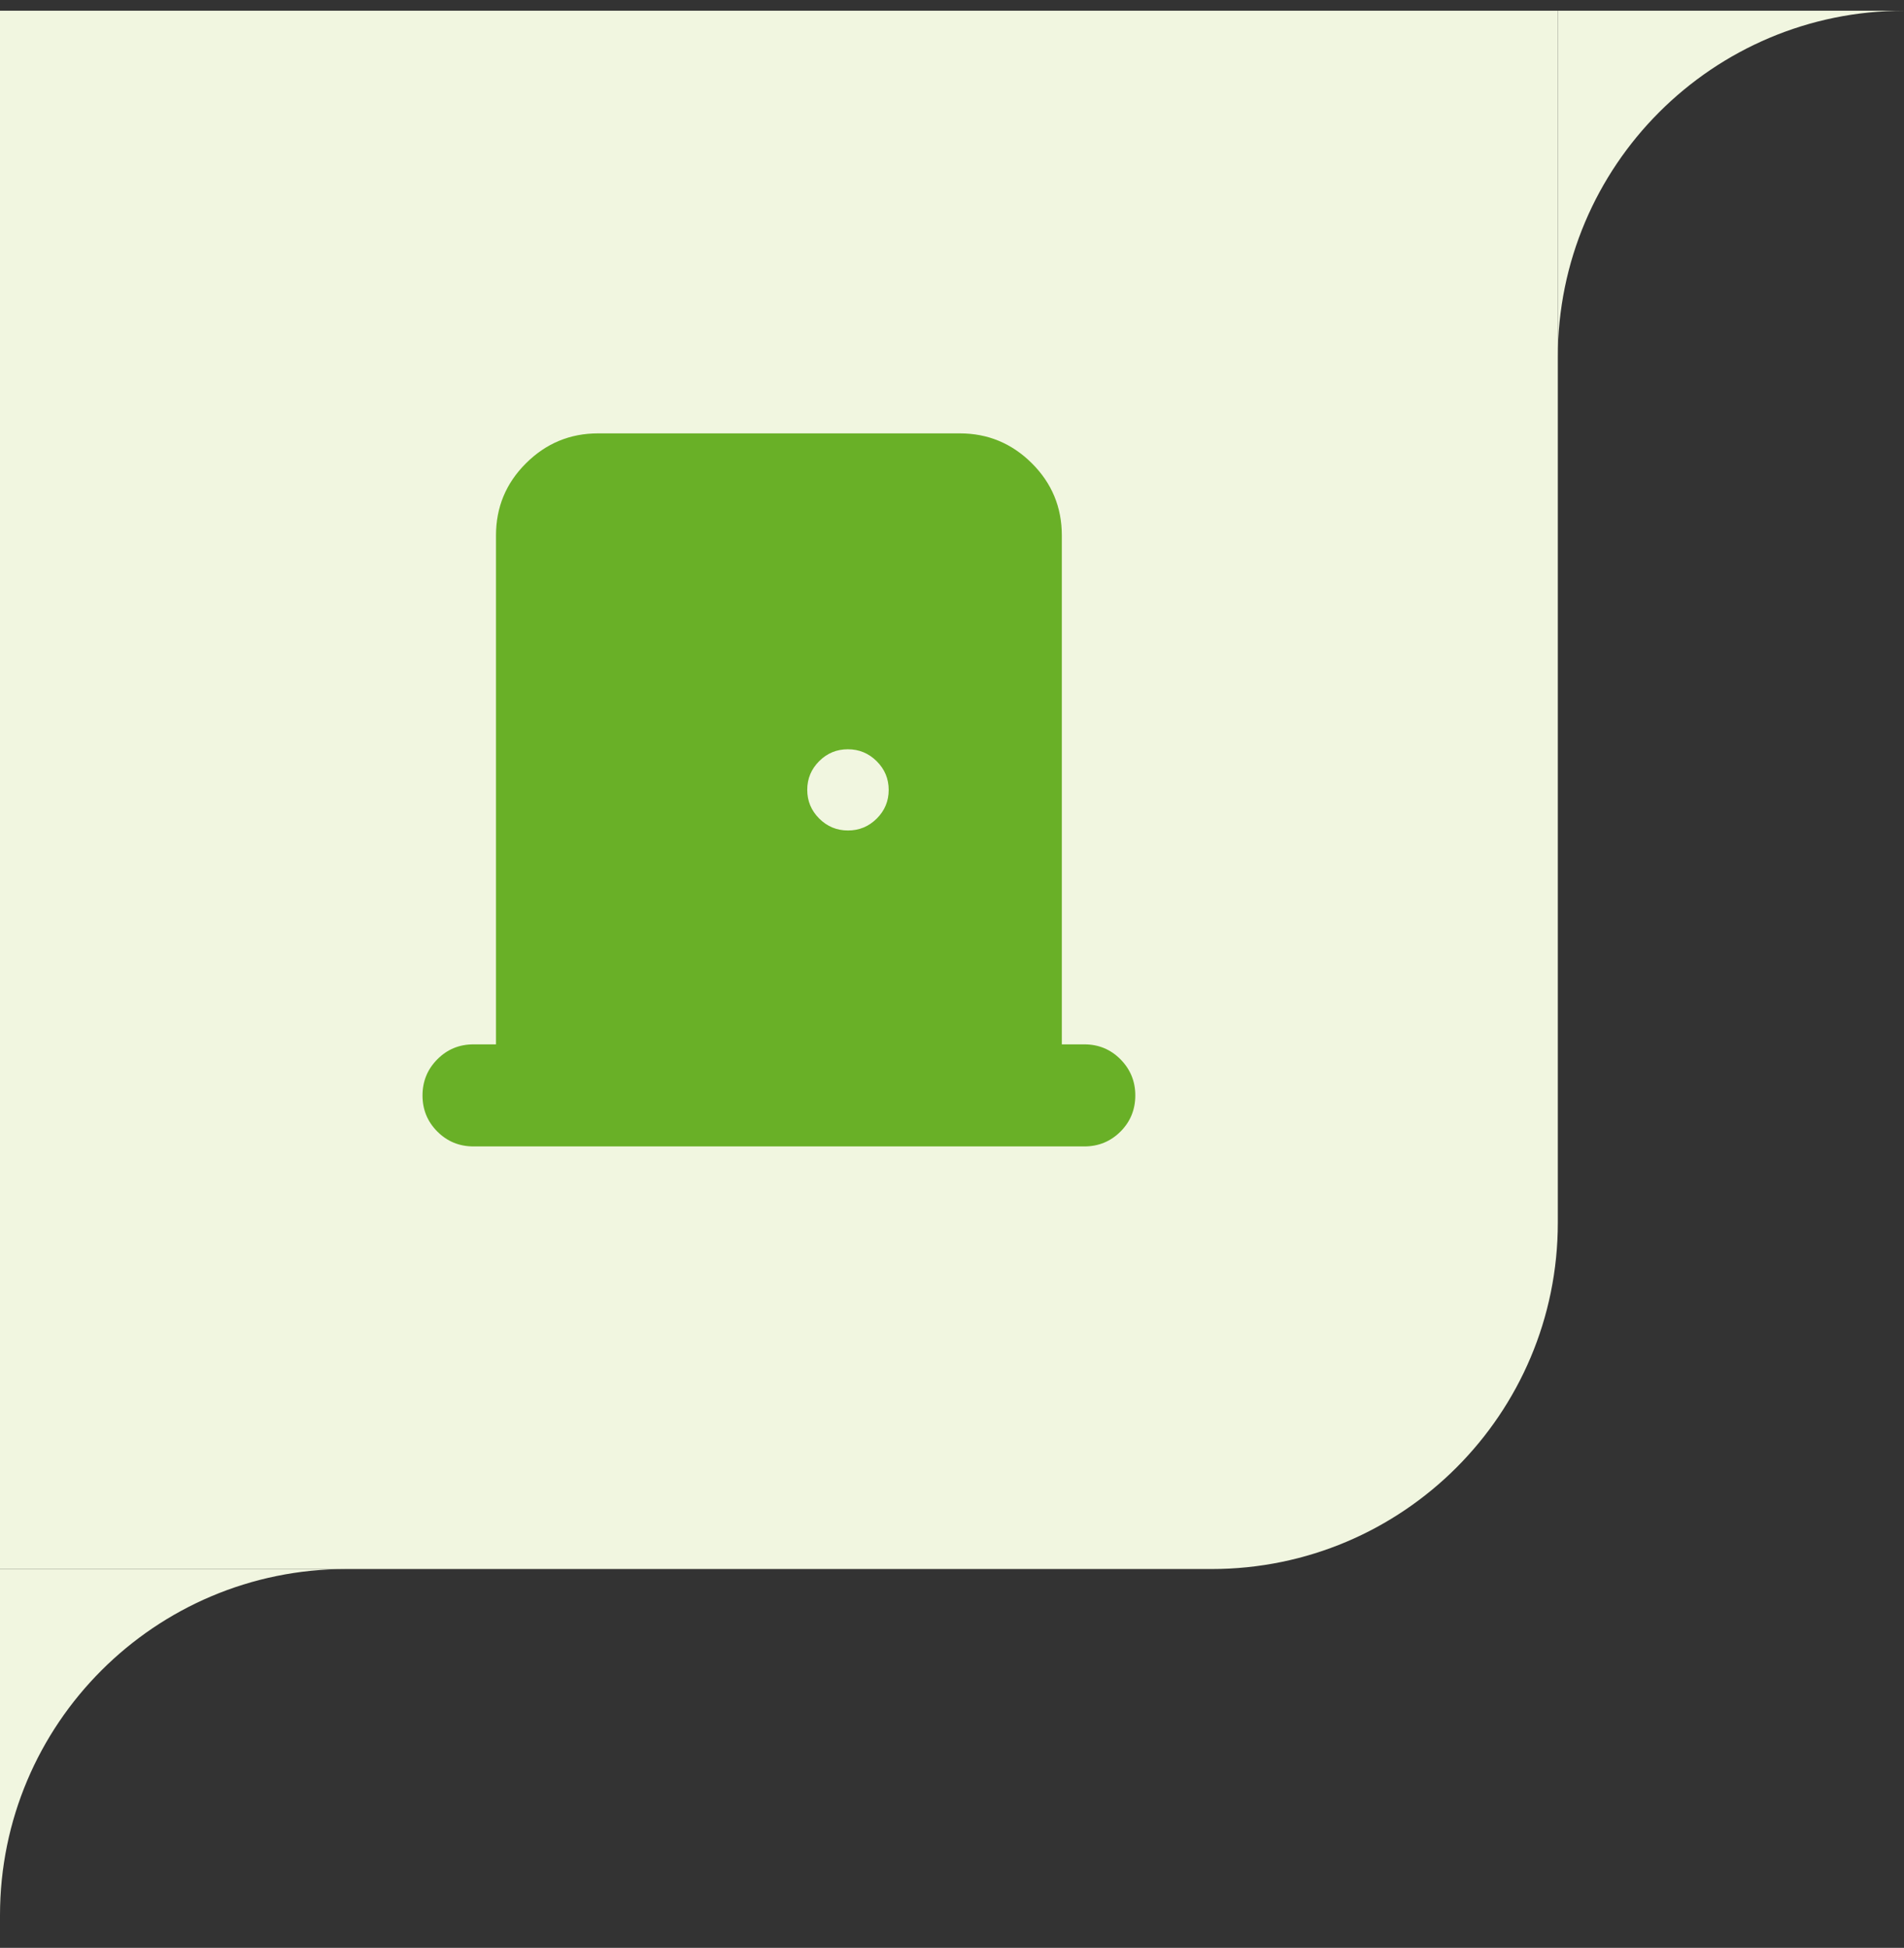 <svg width="44" height="45" viewBox="0 0 44 45" fill="none" xmlns="http://www.w3.org/2000/svg">
<rect x="0" y="0" width="44" height="45" fill="#333333" stroke="none"/>
<path d="M0 0.248H36V28.248C36 32.666 32.418 36.248 28 36.248H0V0.248Z" fill="#F1F6E0"/>
<mask id="mask0_1967_9355" style="mask-type:alpha" maskUnits="userSpaceOnUse" x="8" y="8" width="20" height="21">
<rect x="8" y="8.248" width="20" height="20" fill="#D9D9D9"/>
</mask>
<g mask="url(#mask0_1967_9355)">
<path d="M10.943 26.485C10.614 26.485 10.335 26.37 10.107 26.142C9.878 25.913 9.764 25.635 9.764 25.308C9.764 24.981 9.878 24.702 10.107 24.472C10.335 24.242 10.614 24.127 10.943 24.127H11.462V12.37C11.462 11.718 11.693 11.162 12.156 10.702C12.618 10.242 13.173 10.012 13.82 10.012H22.18C22.828 10.012 23.382 10.242 23.845 10.702C24.307 11.162 24.538 11.718 24.538 12.37V24.127H25.058C25.386 24.127 25.665 24.242 25.894 24.473C26.122 24.704 26.236 24.982 26.236 25.306C26.236 25.634 26.122 25.913 25.894 26.142C25.665 26.37 25.386 26.485 25.058 26.485H10.943ZM19.596 19.186C19.855 19.186 20.076 19.095 20.261 18.911C20.445 18.728 20.537 18.507 20.537 18.249C20.537 17.991 20.445 17.77 20.26 17.586C20.075 17.402 19.853 17.31 19.593 17.31C19.335 17.31 19.114 17.401 18.93 17.585C18.747 17.768 18.655 17.989 18.655 18.247C18.655 18.505 18.747 18.726 18.931 18.91C19.115 19.094 19.337 19.186 19.596 19.186Z" fill="#69B027"/>
</g>
<path fill-rule="evenodd" clip-rule="evenodd" d="M44 0.248H36V8.248C36 3.83 39.582 0.248 44 0.248Z" fill="#F1F6E0"/>
<path fill-rule="evenodd" clip-rule="evenodd" d="M8 36.248H0V44.248C0 39.83 3.582 36.248 8 36.248Z" fill="#F1F6E0"/>
</svg>
